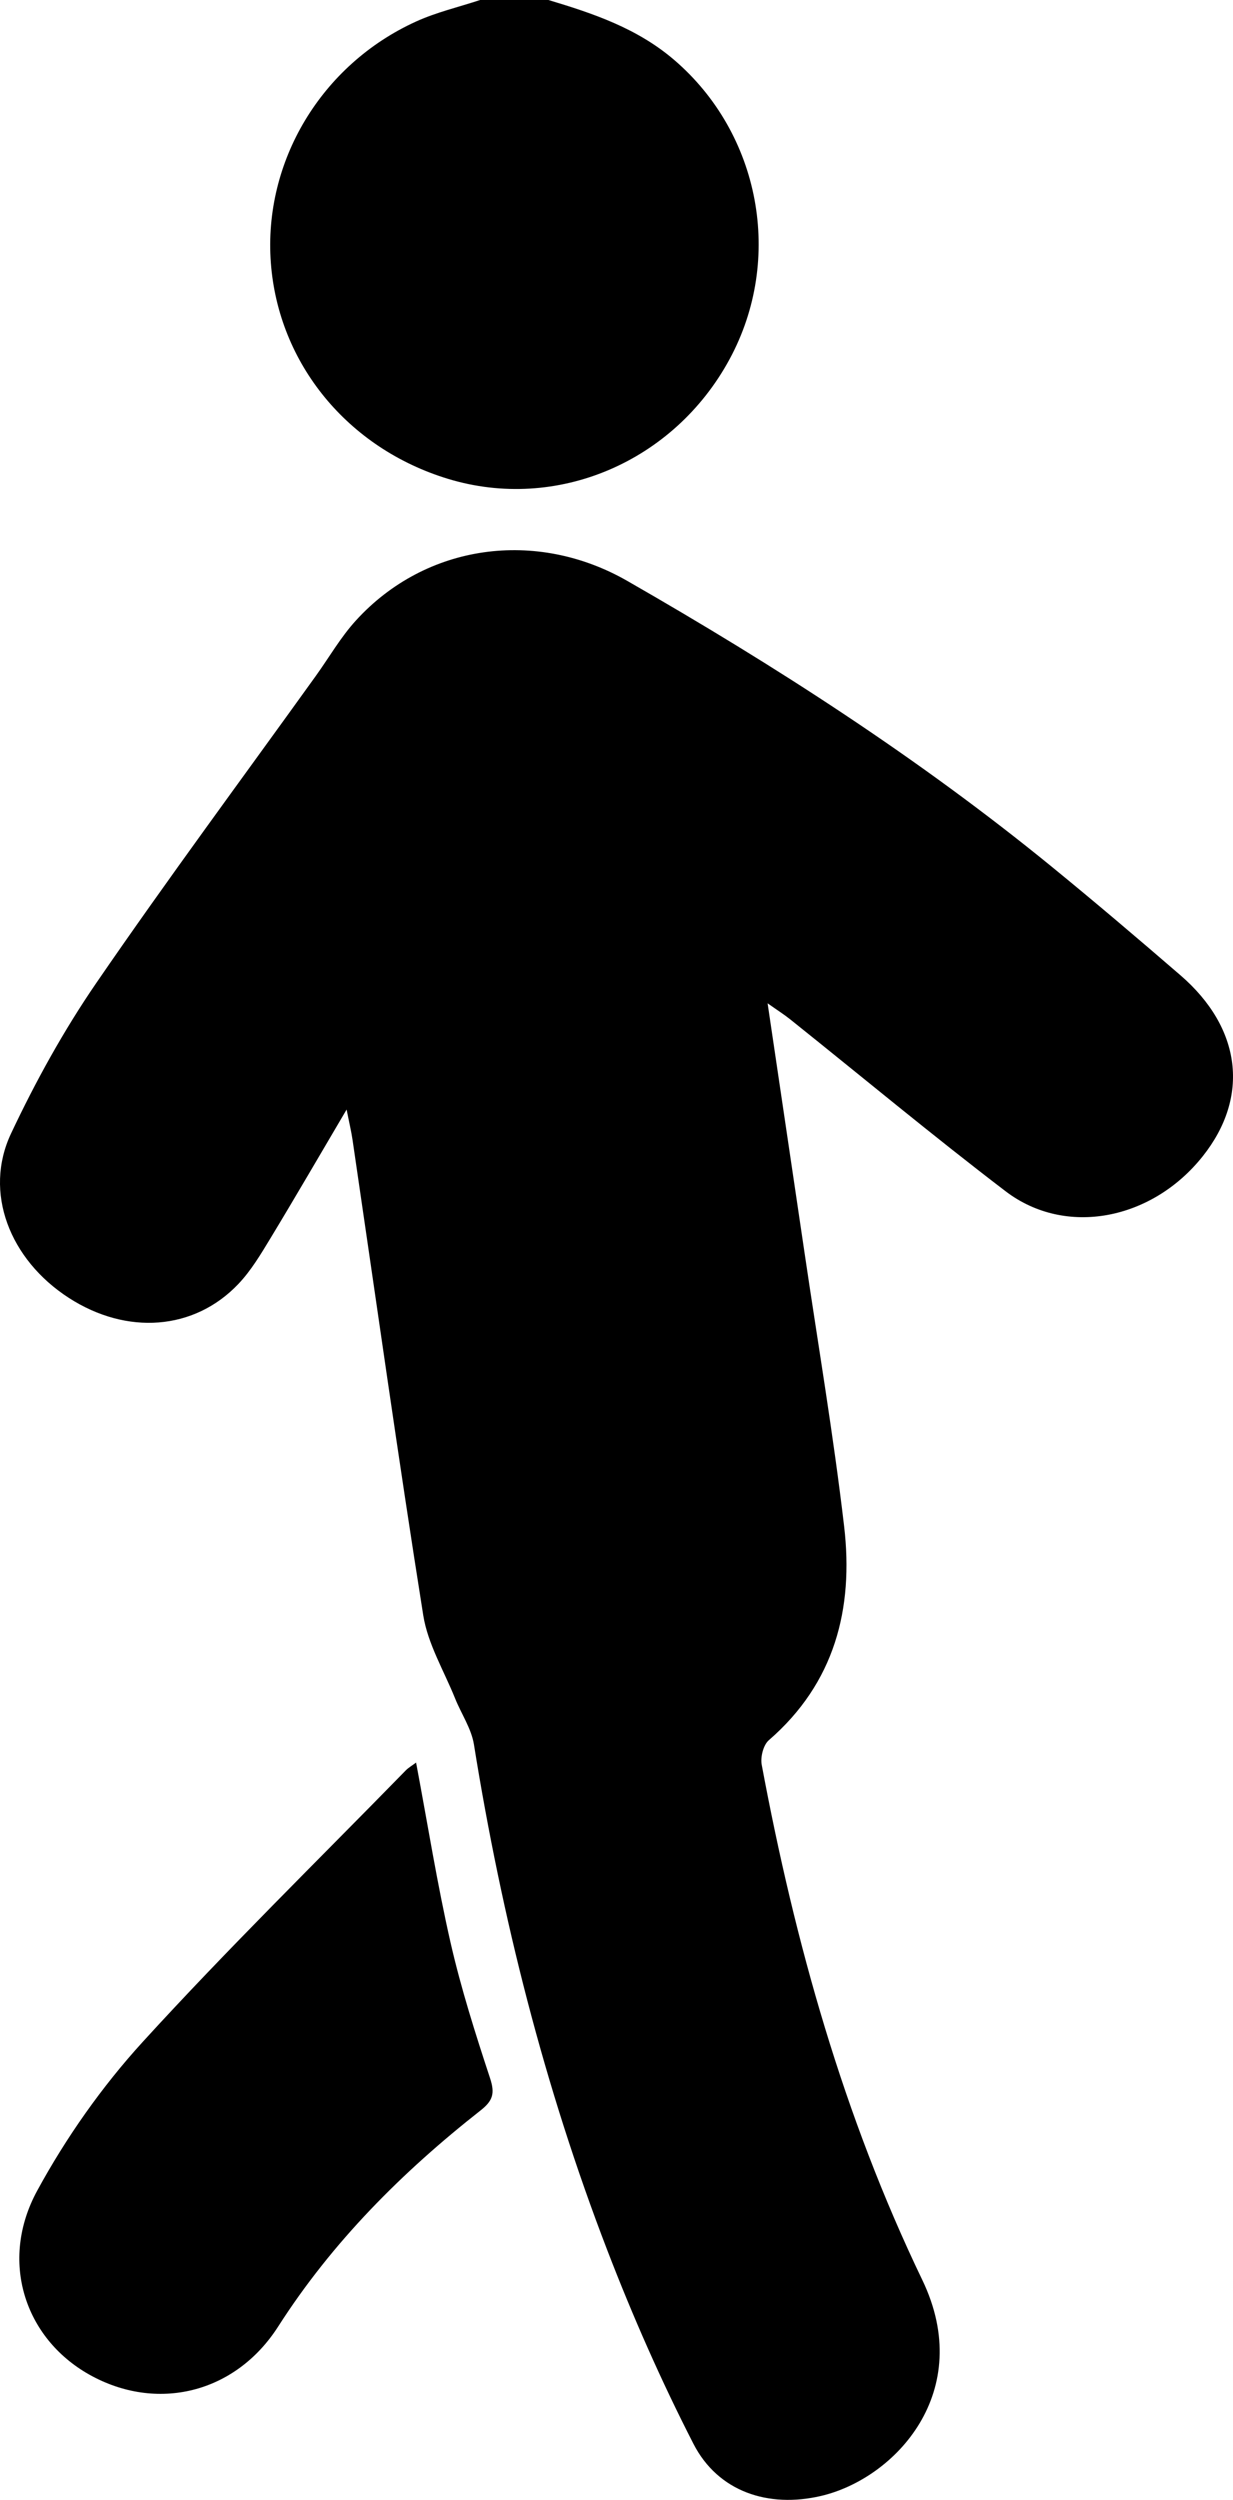 <?xml version="1.0" encoding="UTF-8"?>
<svg id="Calque_1" data-name="Calque 1" xmlns="http://www.w3.org/2000/svg" viewBox="0 0 581.64 1178.8">
  <defs>
    <style>
      .cls-1 {
        stroke-width: 0px;
      }
    </style>
  </defs>
  <path class="cls-1" d="M258.71,0c21.24,6.38,41.91,13.33,59.37,28.3,40.47,34.72,51.77,93.69,26.06,141.12-26.29,48.51-81.54,71.97-132.79,56.38-47.28-14.38-80.02-54.28-83.58-101.86-3.57-47.69,23.69-93.42,68.51-113.8,9.61-4.37,20.11-6.81,30.2-10.14,10.75,0,21.49,0,32.24,0Z"/>
  <path class="cls-1" d="M163.51,523.2c-12.61,21.37-24.08,41.15-35.93,60.71-4.55,7.51-9.16,15.26-15.15,21.56-20.85,21.93-52.63,24.22-79.99,6.53-27.93-18.06-40.29-49.79-27.23-77.5,11.56-24.53,24.85-48.59,40.18-70.93,33.61-48.96,69-96.7,103.66-144.94,6.25-8.7,11.66-18.16,18.83-26.02,33.01-36.23,85.08-43.3,128.03-18.68,69.99,40.11,137.62,83.67,200.2,134.75,20.51,16.74,40.68,33.89,60.72,51.19,28.87,24.91,32.75,57.39,10.57,85.32-23.95,30.18-64.7,38.16-93.02,16.56-34.45-26.28-67.78-54.02-101.63-81.08-2.88-2.3-6.01-4.28-10.65-7.56,6.04,40.76,11.78,79.38,17.48,118,6.32,42.86,13.58,85.61,18.62,128.62,4.55,38.84-4.41,73.91-35.53,100.87-2.6,2.25-4.02,7.98-3.34,11.6,15.67,83.92,38.57,165.65,75.72,242.86,25.31,52.6-12.64,93.71-47.81,101.91-24.78,5.78-48.52-1.96-60.14-24.62-15.17-29.58-28.66-60.19-40.61-91.22-29.7-77.13-49.81-156.92-62.92-238.52-1.21-7.51-5.96-14.42-8.88-21.69-5.23-13.02-12.88-25.69-15.03-39.21-11.86-74.58-22.34-149.38-33.34-224.1-.6-4.1-1.58-8.15-2.81-14.4Z"/>
  <path class="cls-1" d="M196.28,831.14c5.54,29.39,9.98,57.37,16.27,84.93,4.93,21.6,11.69,42.84,18.63,63.91,2.33,7.09,1.4,10.56-4.45,15.16-37,29.08-69.93,61.97-95.51,101.93-20.25,31.63-57.46,40.54-89.25,22.58-30.42-17.19-42.42-53.62-24.4-86.68,13.63-25.02,30.52-49.04,49.72-70.08,40.04-43.89,82.56-85.51,124.1-128.04,1.28-1.31,2.94-2.25,4.9-3.72Z"/>
</svg>